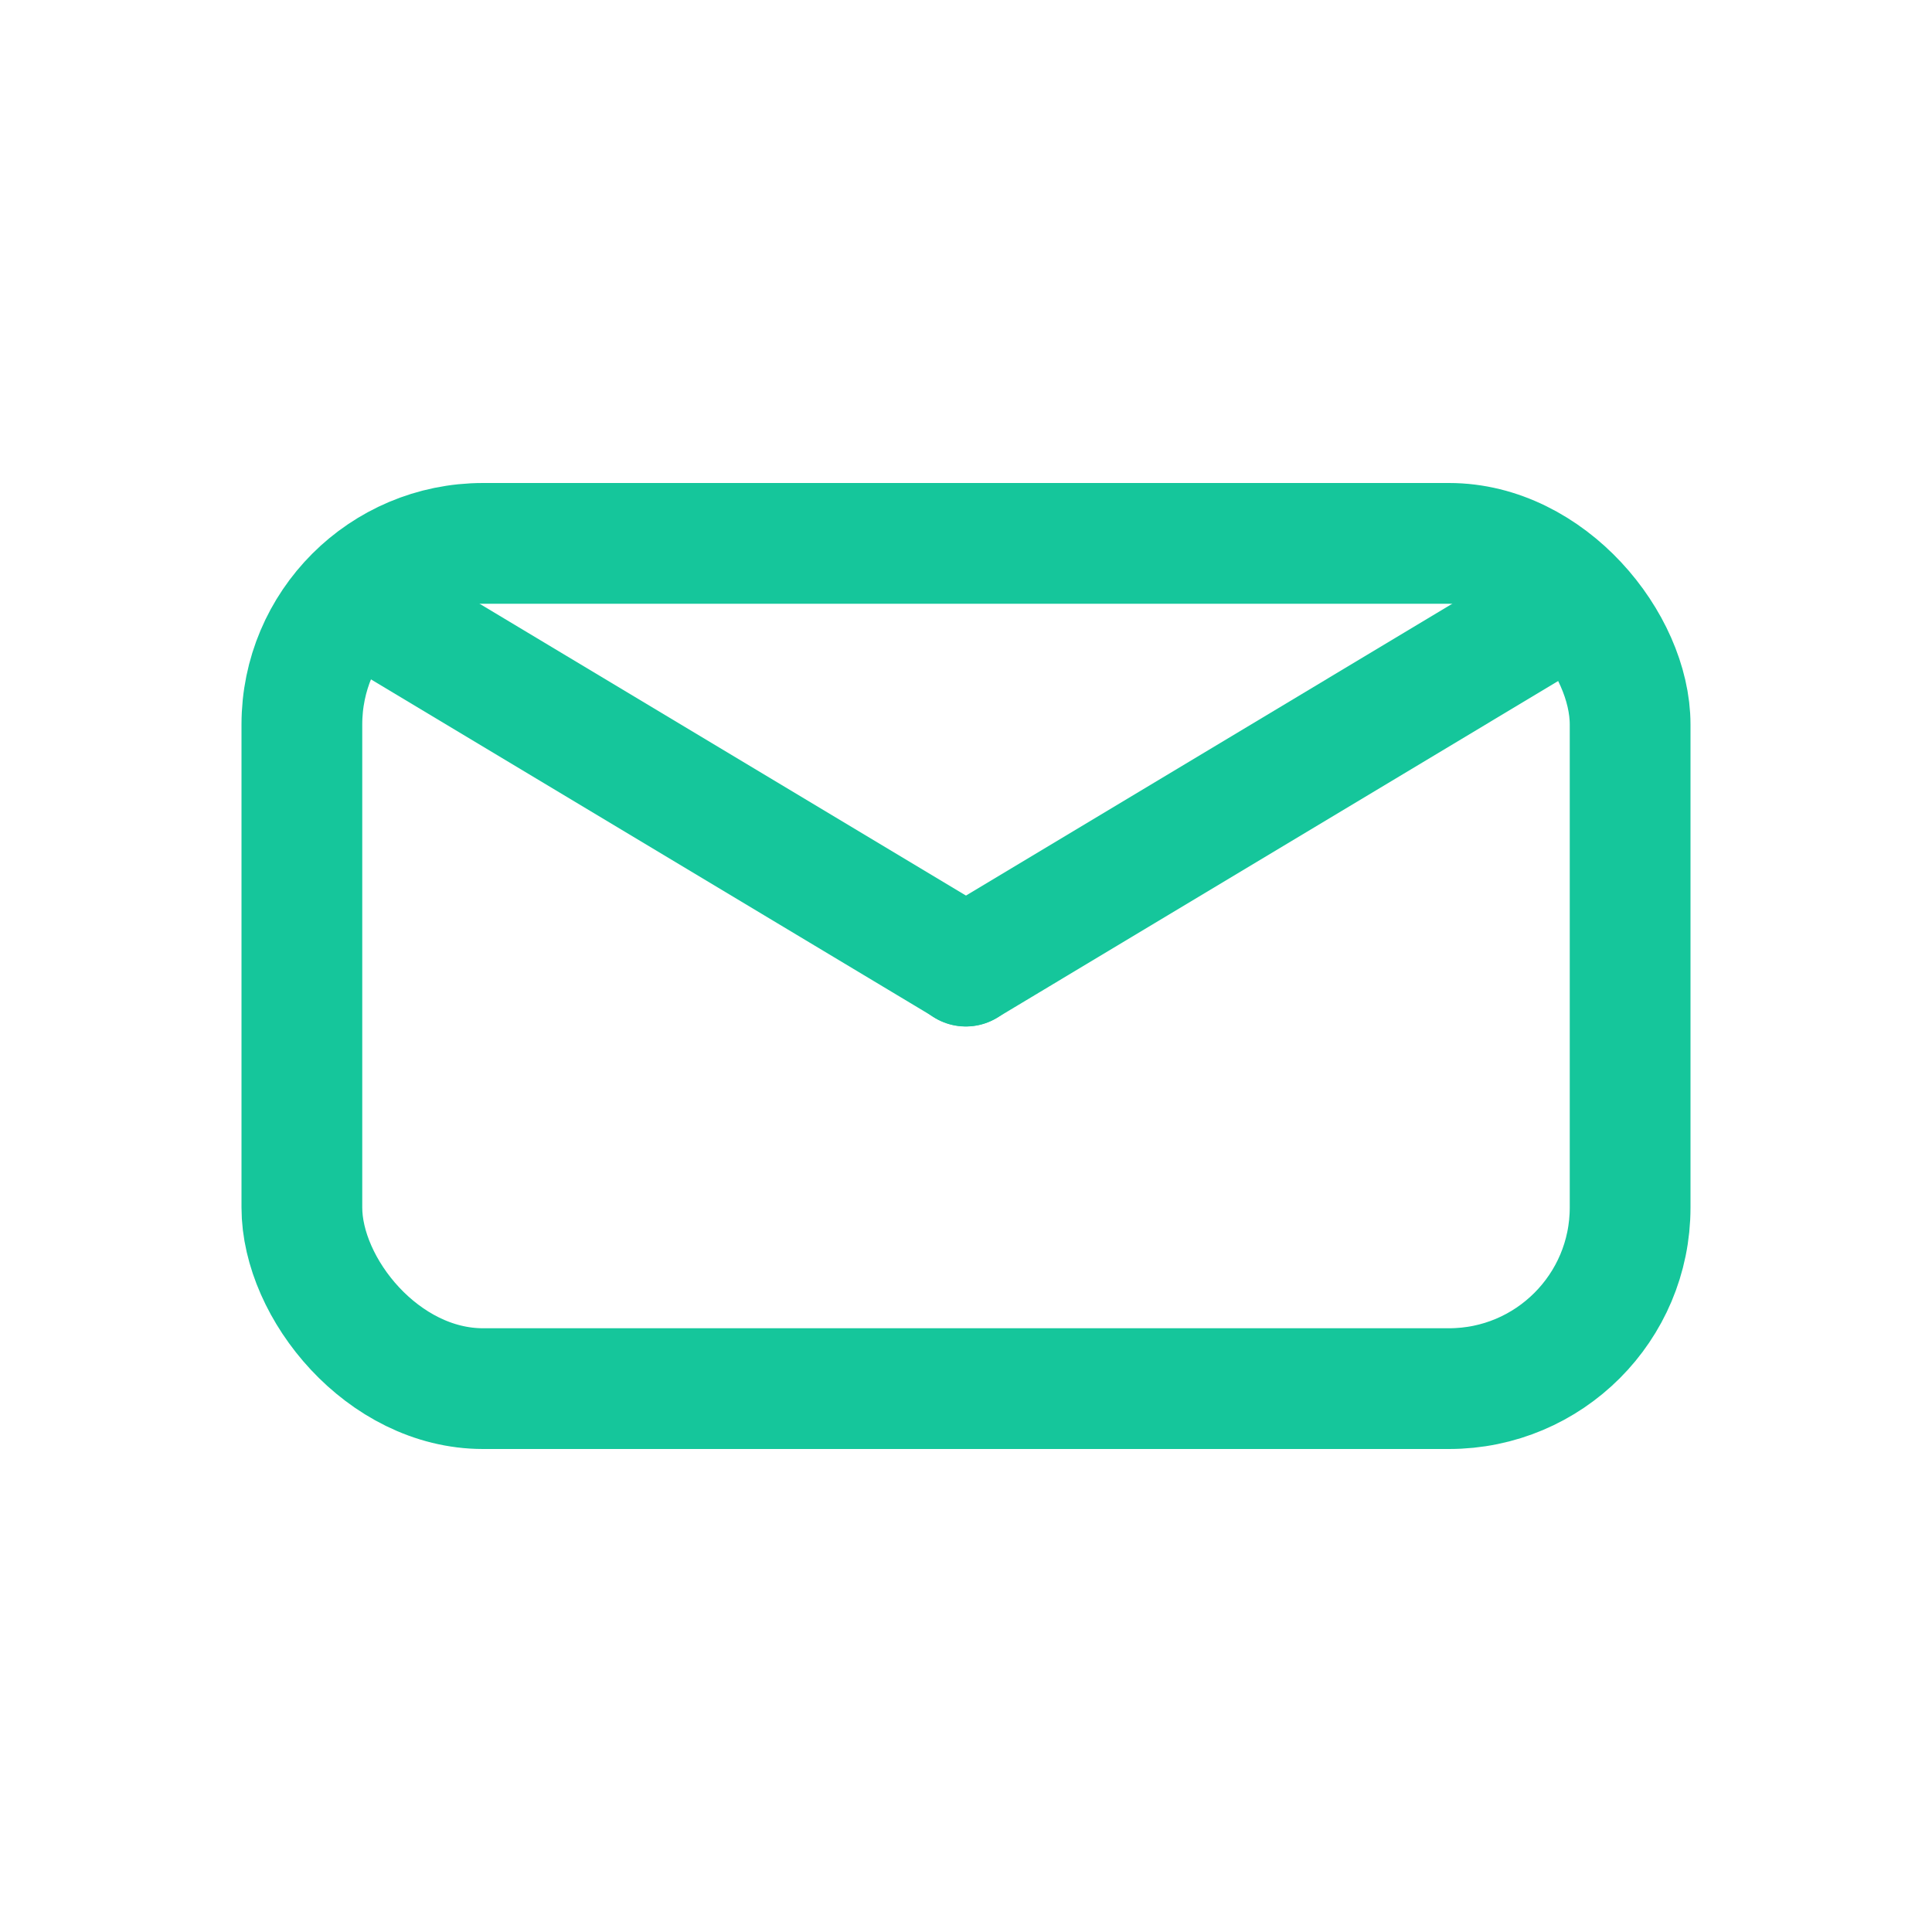 <svg width="16" height="16" viewBox="0 0 16 16" fill="none" xmlns="http://www.w3.org/2000/svg">
<rect x="2.5" y="4.5" width="11" height="7" rx="1.5" stroke="#15c69b" stroke-linejoin="round"/>
<path d="M3 5L8 8" stroke="#15c69b" stroke-linecap="round"/>
<path d="M12.997 5.001L7.998 8.001" stroke="#15c69b" stroke-linecap="round"/>
</svg>
